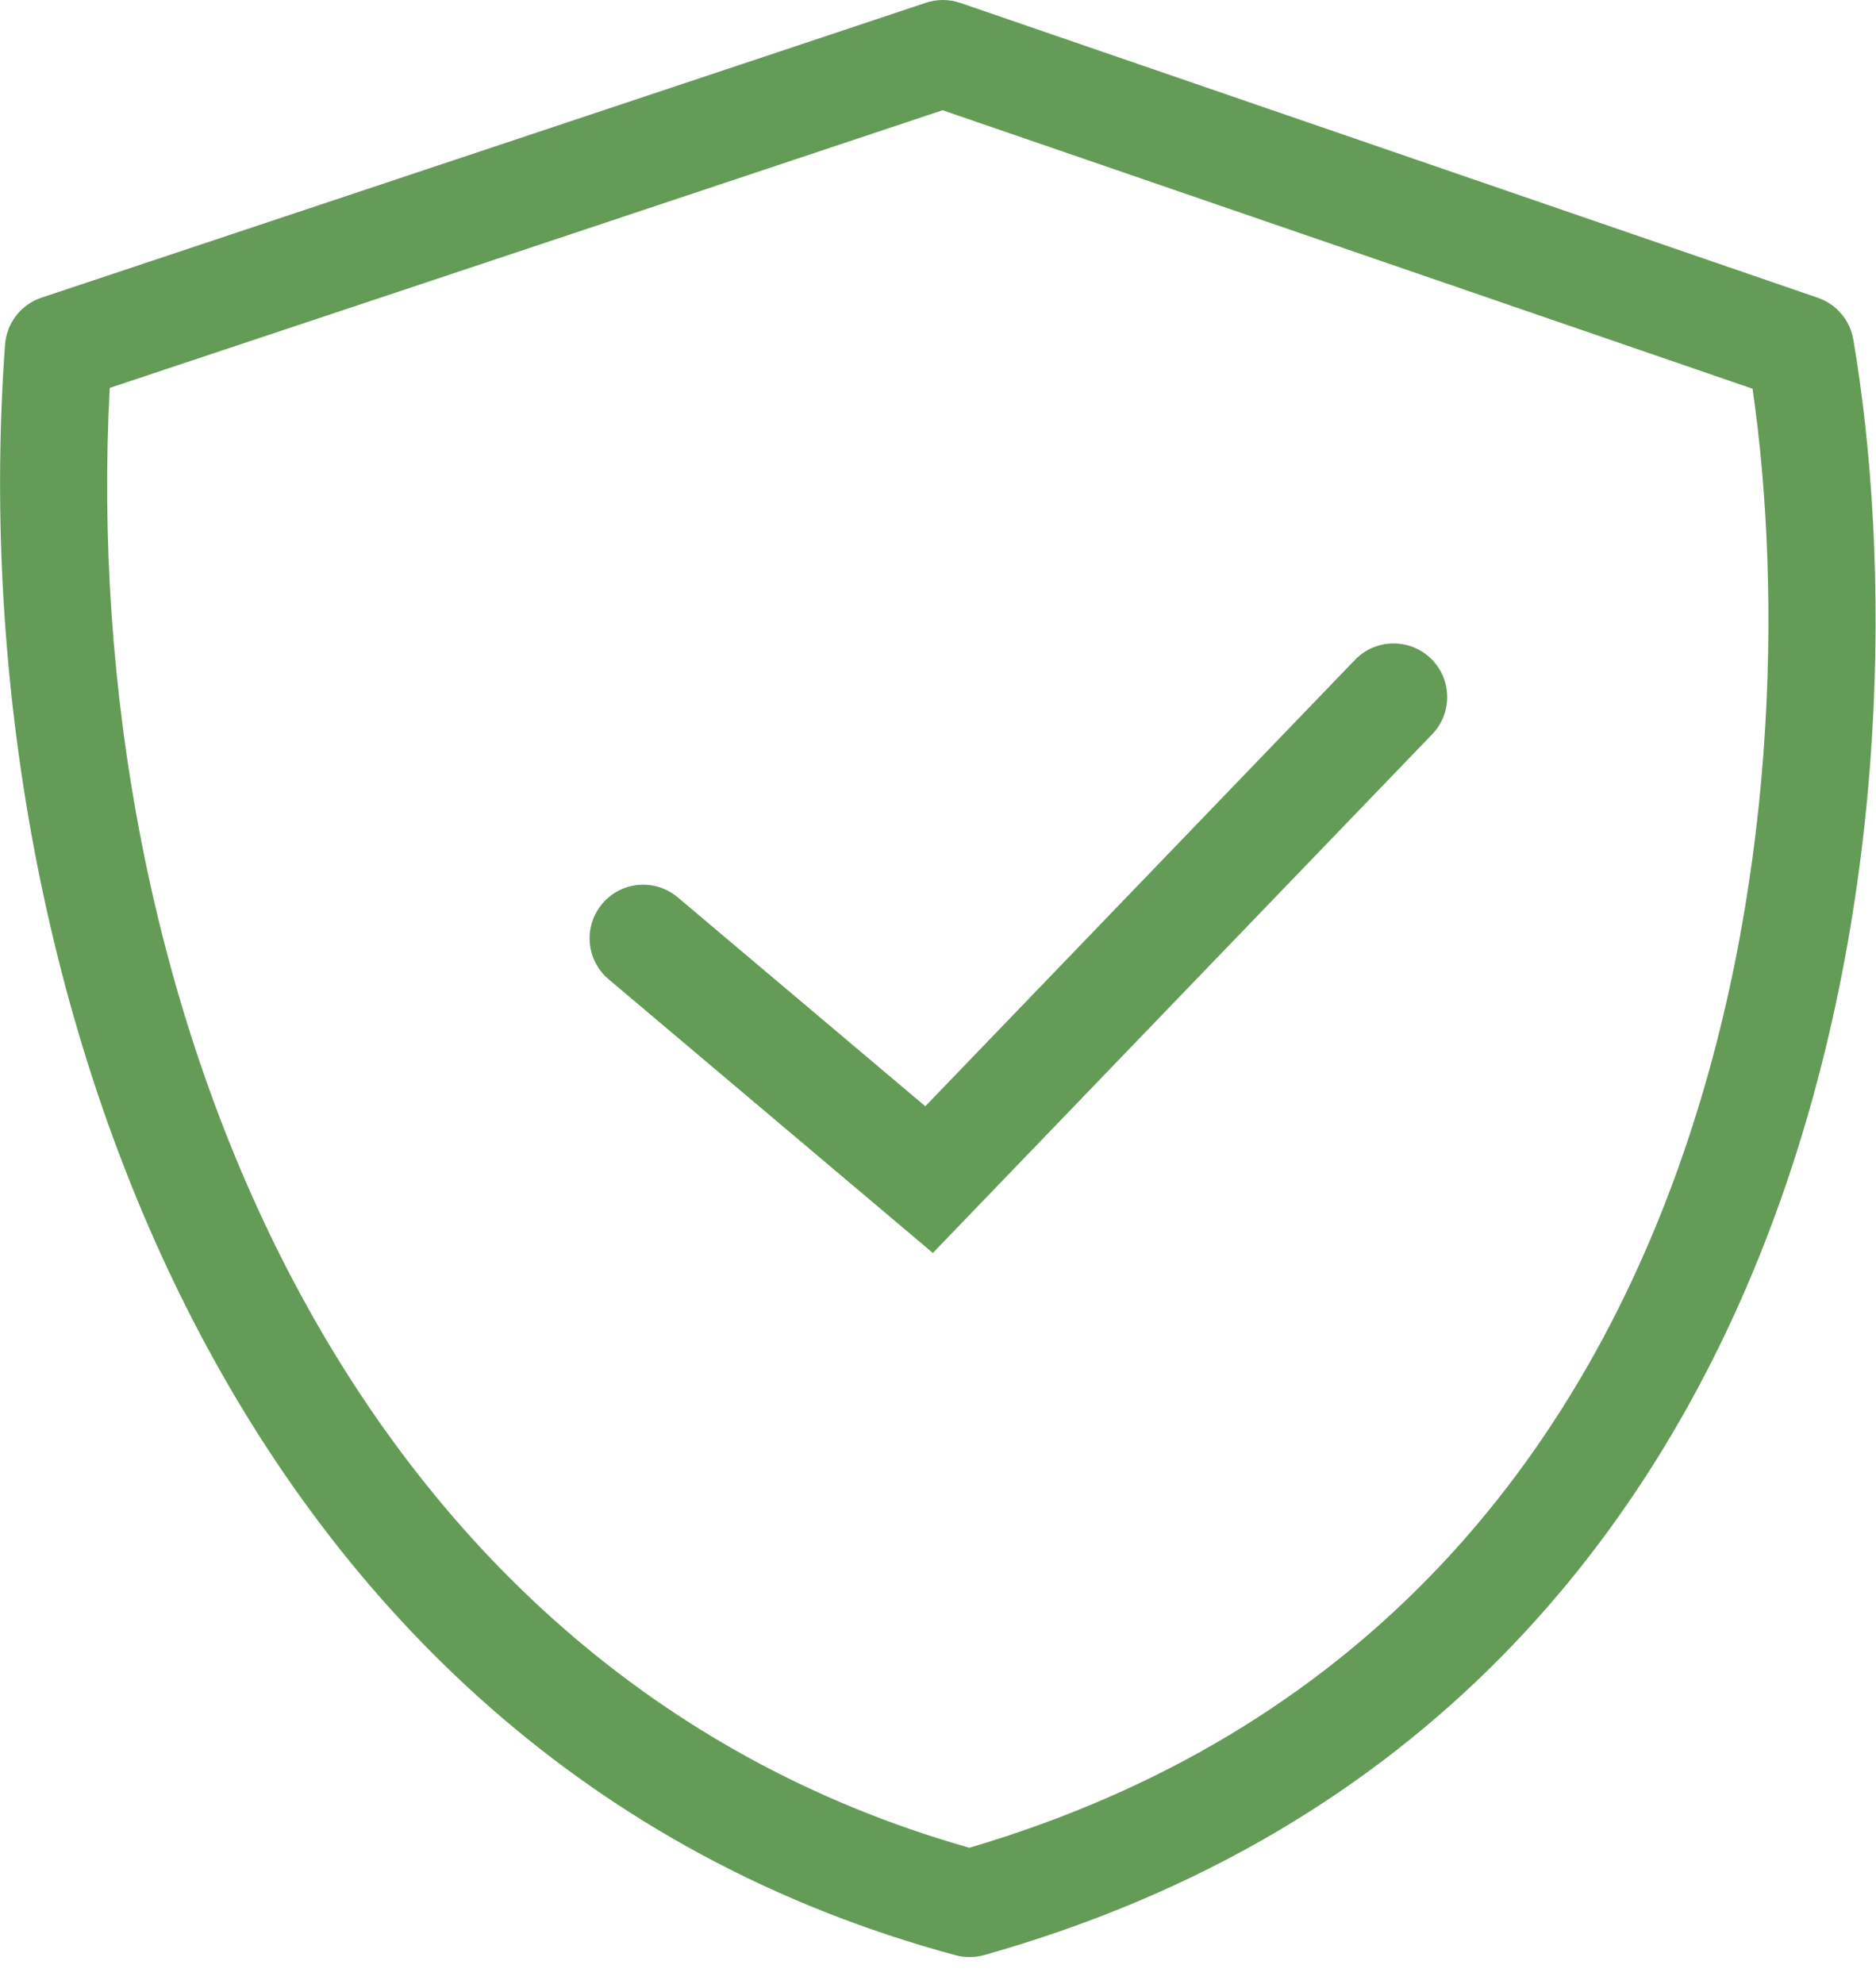<svg width="35" height="37" viewBox="0 0 35 37" fill="none" xmlns="http://www.w3.org/2000/svg">
<path d="M26.72 13.694C27.104 13.296 27.091 12.663 26.694 12.28C26.296 11.897 25.663 11.909 25.28 12.306L17.263 20.632L12.645 16.736C12.223 16.38 11.592 16.433 11.236 16.855C10.88 17.277 10.933 17.908 11.355 18.264L17.404 23.368L26.72 13.694Z" fill="#649C57"/>
<path fill-rule="evenodd" clip-rule="evenodd" d="M17.916 0.054C17.708 -0.017 17.483 -0.018 17.275 0.051L0.775 5.551C0.392 5.679 0.123 6.025 0.094 6.428C-0.754 18.129 4.144 32.781 17.831 36.466C18.005 36.513 18.189 36.511 18.363 36.462C26.531 34.158 30.951 28.59 33.13 22.631C35.294 16.712 35.266 10.38 34.577 6.332C34.515 5.972 34.262 5.673 33.916 5.554L17.916 0.054ZM18.085 34.461C6.207 31.094 1.463 18.306 2.047 7.235L17.586 2.056L32.697 7.25C33.247 11.048 33.17 16.697 31.252 21.944C29.271 27.361 25.346 32.321 18.085 34.461Z" fill="#649C57"/>
</svg>
